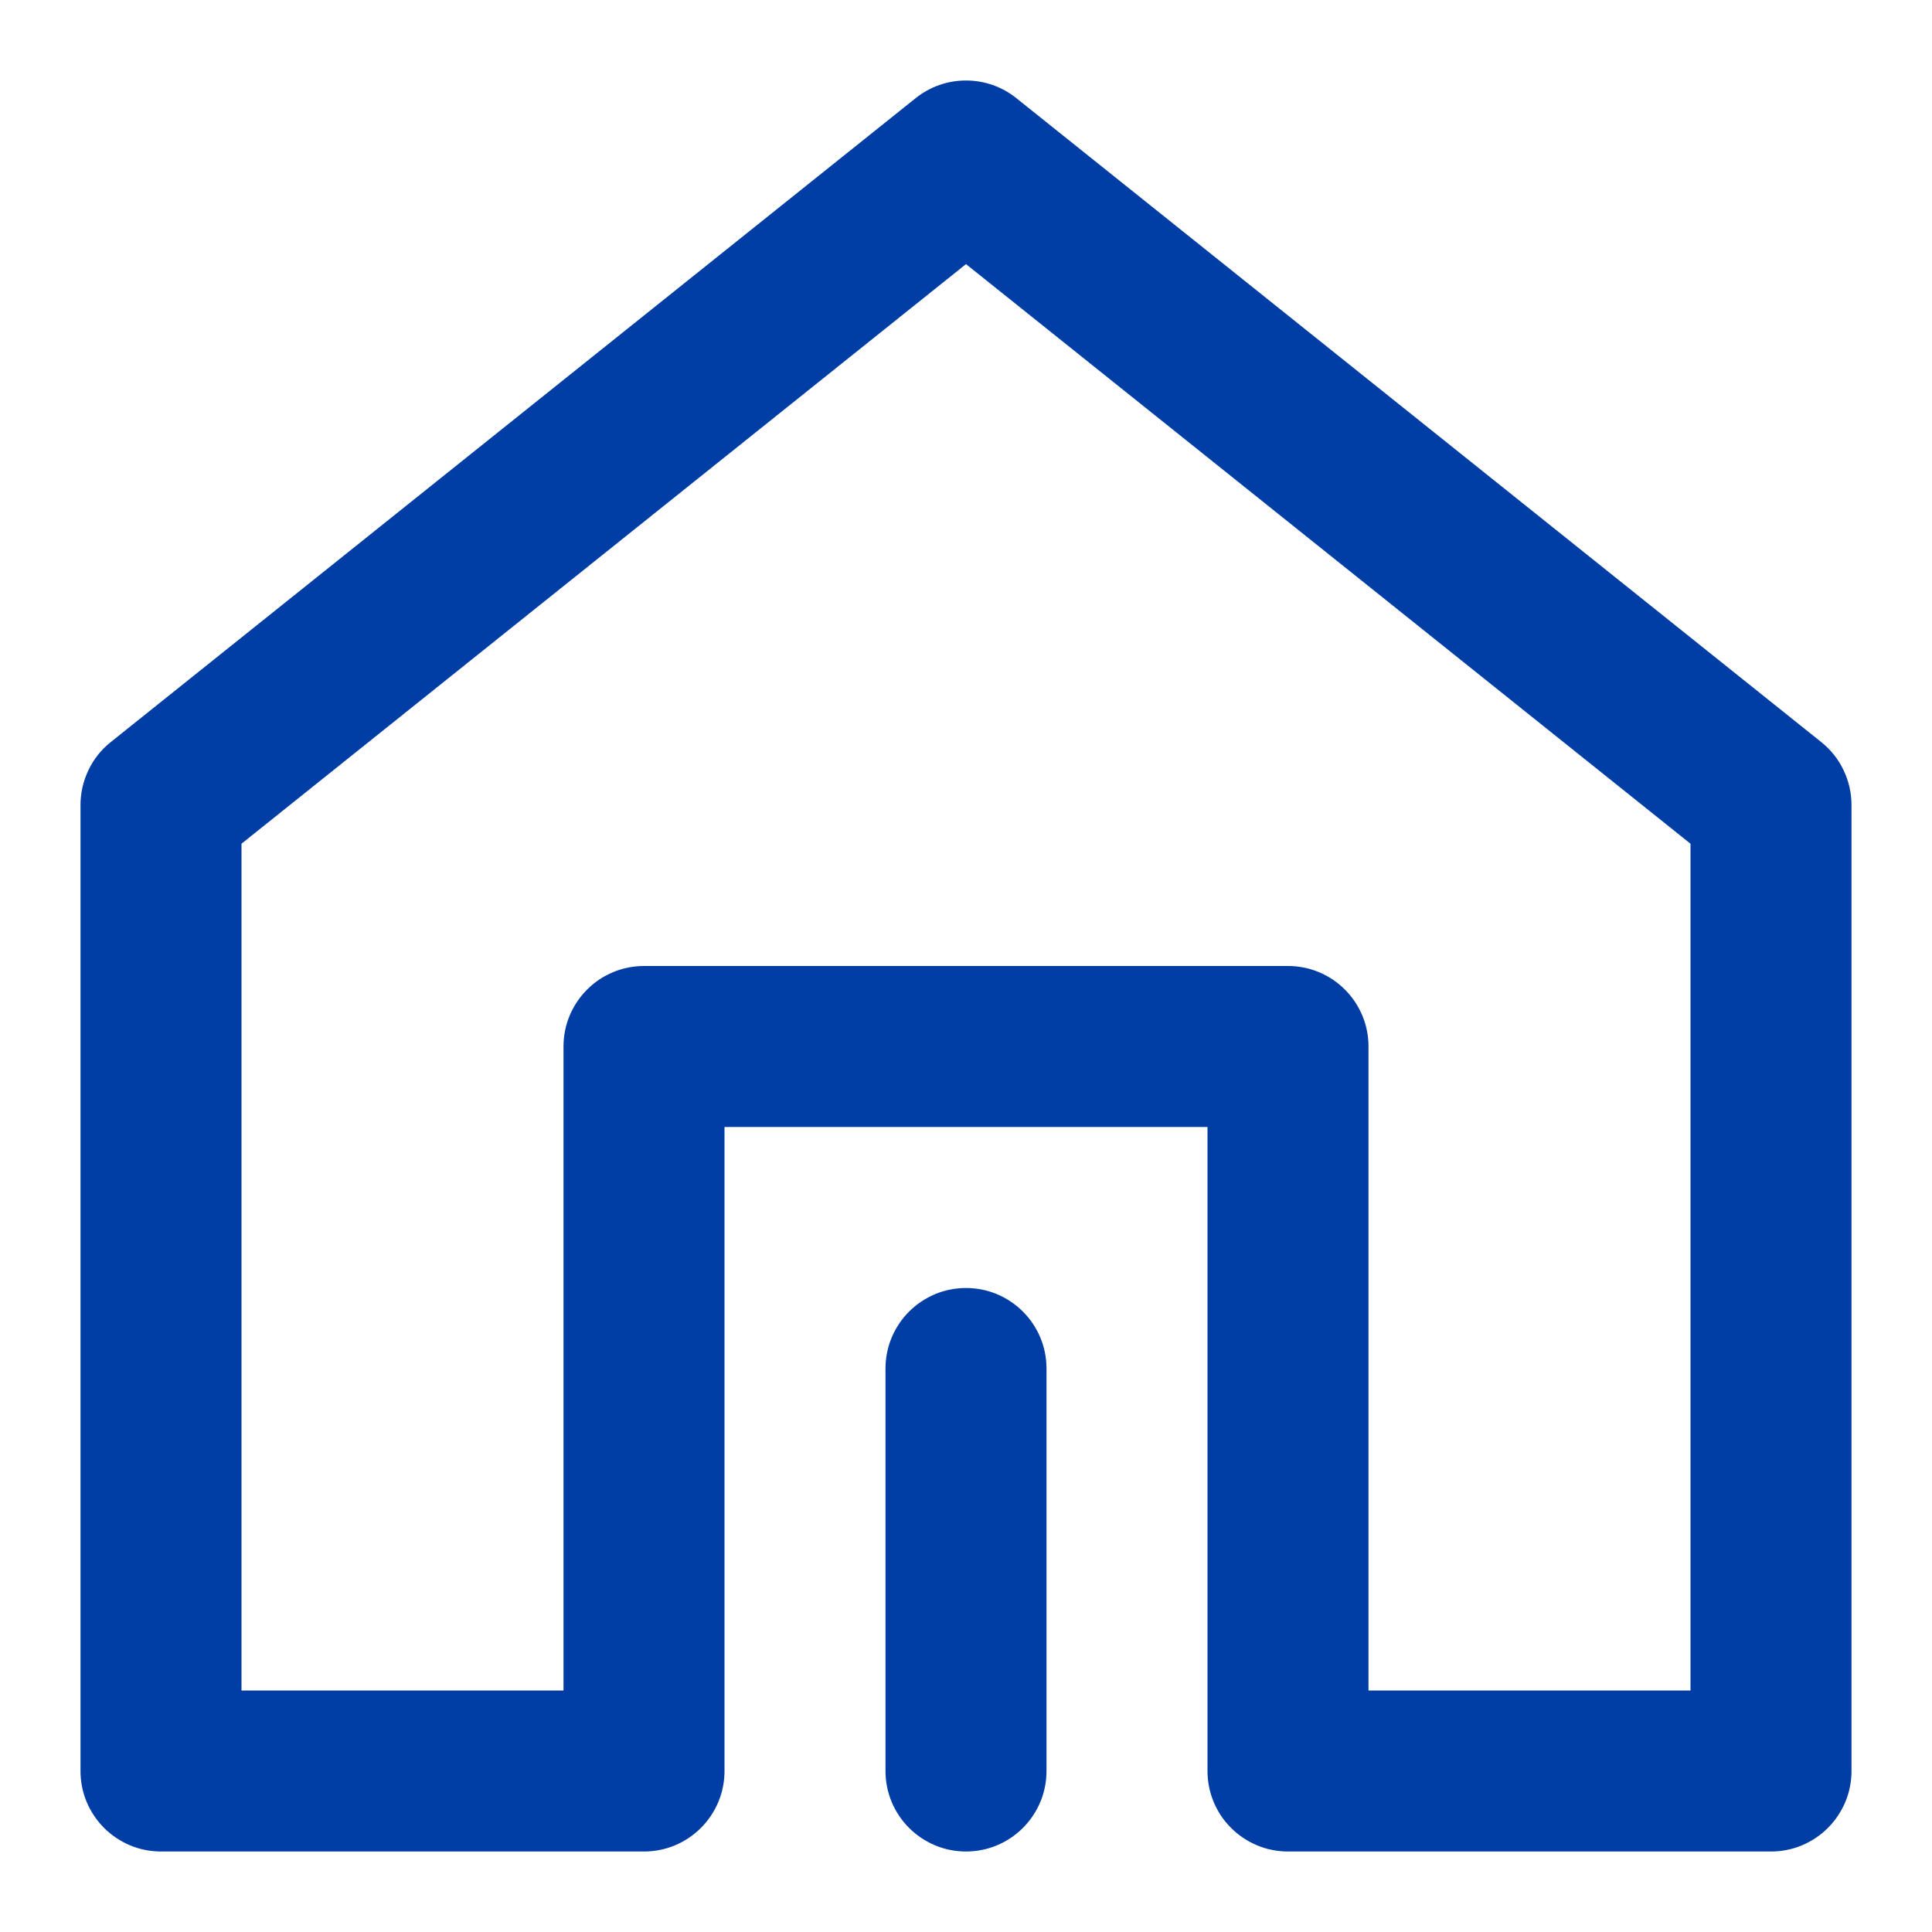<svg xmlns="http://www.w3.org/2000/svg" xmlns:xlink="http://www.w3.org/1999/xlink" fill="none" version="1.1" width="24" height="24" viewBox="0 0 24 24"><defs><clipPath id="master_svg0_872_56744"><rect x="0" y="0" width="24" height="24" rx="0"/></clipPath></defs><g clip-path="url(#master_svg0_872_56744)"><g><path d="M15,22Q15,22.099,15.019,22.195Q15.038,22.292,15.076,22.383Q15.114,22.474,15.168,22.556Q15.223,22.637,15.293,22.707Q15.363,22.777,15.444,22.831Q15.526,22.886,15.617,22.924Q15.708,22.962,15.805,22.981Q15.902,23,16,23L22,23Q22.099,23,22.195,22.981Q22.292,22.962,22.383,22.924Q22.474,22.886,22.556,22.831Q22.637,22.777,22.707,22.707Q22.777,22.637,22.831,22.556Q22.886,22.474,22.924,22.383Q22.962,22.292,22.981,22.195Q23,22.099,23,22L23,10Q23,9.888,22.975,9.778Q22.95,9.668,22.901,9.567Q22.853,9.465,22.783,9.377Q22.712,9.289,22.625,9.219L12.625,1.219Q12.559,1.166,12.485,1.125Q12.411,1.084,12.331,1.056Q12.251,1.028,12.168,1.014Q12.085,1,12,1Q11.915,1,11.832,1.014Q11.749,1.028,11.669,1.056Q11.589,1.084,11.515,1.125Q11.441,1.166,11.375,1.219L1.375,9.219Q1.287,9.289,1.217,9.377Q1.147,9.465,1.099,9.567Q1.05,9.668,1.025,9.778Q1,9.888,1,10L1,22Q1,22.099,1.019,22.195Q1.038,22.292,1.076,22.383Q1.114,22.474,1.169,22.556Q1.223,22.637,1.293,22.707Q1.363,22.777,1.444,22.831Q1.526,22.886,1.617,22.924Q1.708,22.962,1.805,22.981Q1.902,23,2,23L8,23Q8.098,23,8.195,22.981Q8.292,22.962,8.383,22.924Q8.474,22.886,8.556,22.831Q8.637,22.777,8.707,22.707Q8.777,22.637,8.831,22.556Q8.886,22.474,8.924,22.383Q8.962,22.292,8.981,22.195Q9,22.099,9,22L9,14L15,14L15,22ZM17,21L17,13Q17,12.902,16.981,12.805Q16.962,12.708,16.924,12.617Q16.886,12.526,16.831,12.444Q16.777,12.363,16.707,12.293Q16.637,12.223,16.556,12.168Q16.474,12.114,16.383,12.076Q16.292,12.038,16.195,12.019Q16.099,12,16,12L8,12Q7.902,12,7.805,12.019Q7.708,12.038,7.617,12.076Q7.526,12.114,7.444,12.168Q7.363,12.223,7.293,12.293Q7.223,12.363,7.169,12.444Q7.114,12.526,7.076,12.617Q7.038,12.708,7.019,12.805Q7,12.902,7,13L7,21L3,21L3,10.481L12,3.281L21,10.481L21,21L17,21Z" fill-rule="evenodd" fill="#003DA5" fill-opacity="1"/></g><g><path d="M11,17Q11,16.902,11.019,16.805Q11.038,16.708,11.076,16.617Q11.114,16.526,11.169,16.444Q11.223,16.363,11.293,16.293Q11.363,16.223,11.444,16.169Q11.526,16.114,11.617,16.076Q11.708,16.038,11.805,16.019Q11.902,16,12,16Q12.098,16,12.195,16.019Q12.292,16.038,12.383,16.076Q12.474,16.114,12.556,16.169Q12.637,16.223,12.707,16.293Q12.777,16.363,12.831,16.444Q12.886,16.526,12.924,16.617Q12.962,16.708,12.981,16.805Q13,16.902,13,17L13,22Q13,22.098,12.981,22.195Q12.962,22.292,12.924,22.383Q12.886,22.474,12.831,22.556Q12.777,22.637,12.707,22.707Q12.637,22.777,12.556,22.831Q12.474,22.886,12.383,22.924Q12.292,22.962,12.195,22.981Q12.098,23,12,23Q11.902,23,11.805,22.981Q11.708,22.962,11.617,22.924Q11.526,22.886,11.444,22.831Q11.363,22.777,11.293,22.707Q11.223,22.637,11.169,22.556Q11.114,22.474,11.076,22.383Q11.038,22.292,11.019,22.195Q11,22.098,11,22L11,17Z" fill-rule="evenodd" fill="#003DA5" fill-opacity="1"/></g></g></svg>